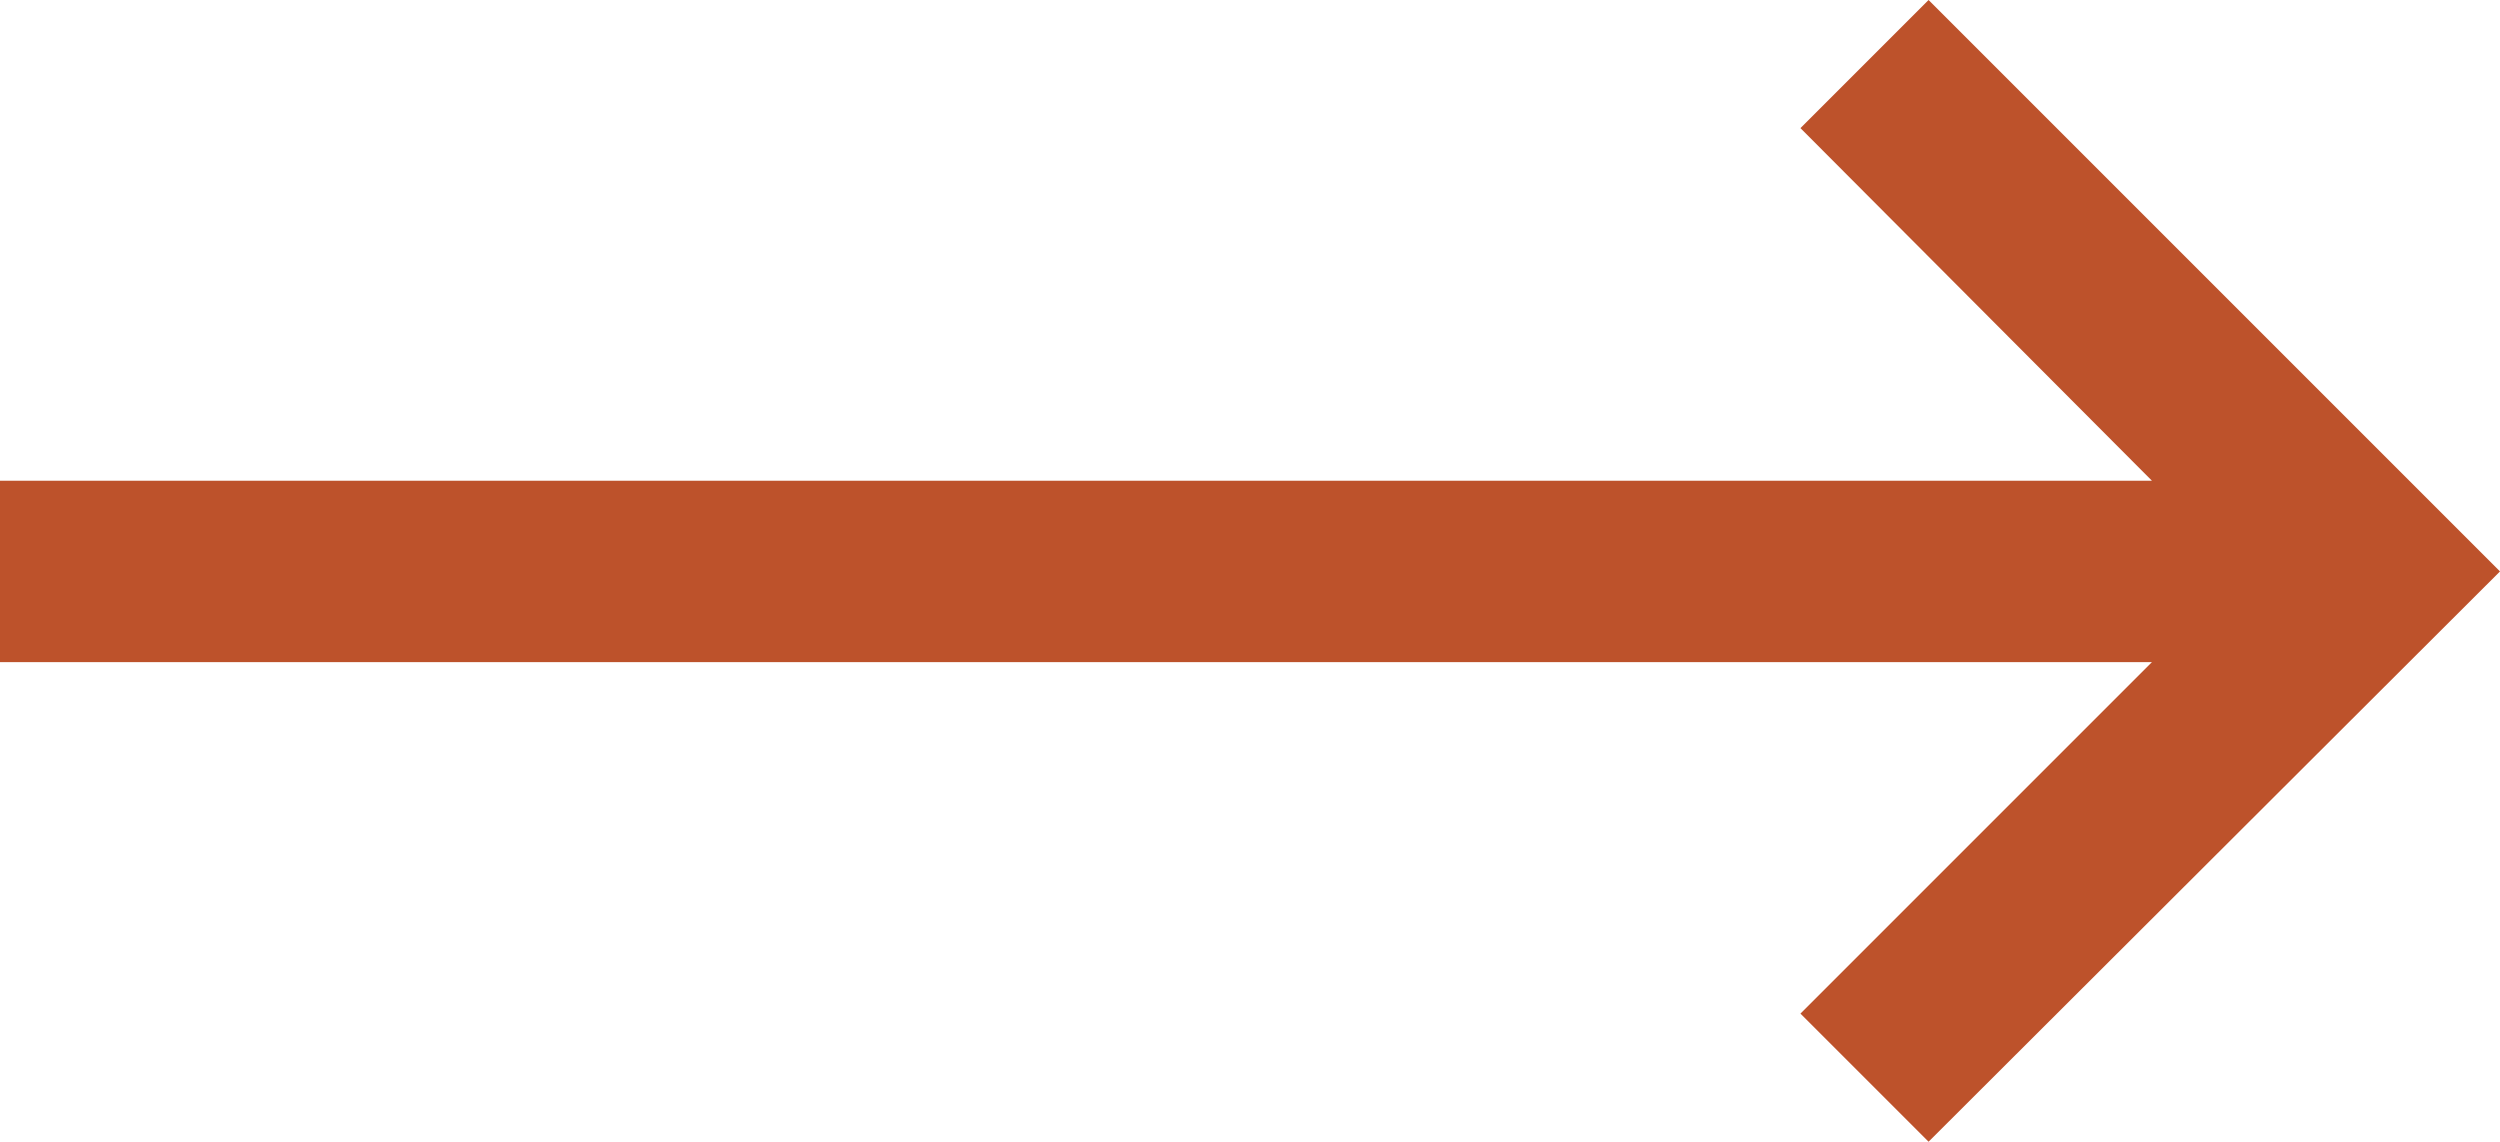 <?xml version="1.0" encoding="UTF-8" standalone="no"?><!-- Generator: Adobe Illustrator 23.0.1, SVG Export Plug-In . SVG Version: 6.00 Build 0)  --><svg xmlns="http://www.w3.org/2000/svg" enable-background="new 0 0 220.5 100.7" fill="#bd522b" id="Layer_1" version="1.1" viewBox="0 0 220.5 100.7" x="0px" xml:space="preserve" y="0px">
<g id="change1_1"><polygon fill="inherit" points="170.1 100.7 220.5 50.4 170.1 0 158.8 11.3 189.8 42.4 0 42.4 0 58.4 189.8 58.4 158.8 89.4"/></g>
</svg>